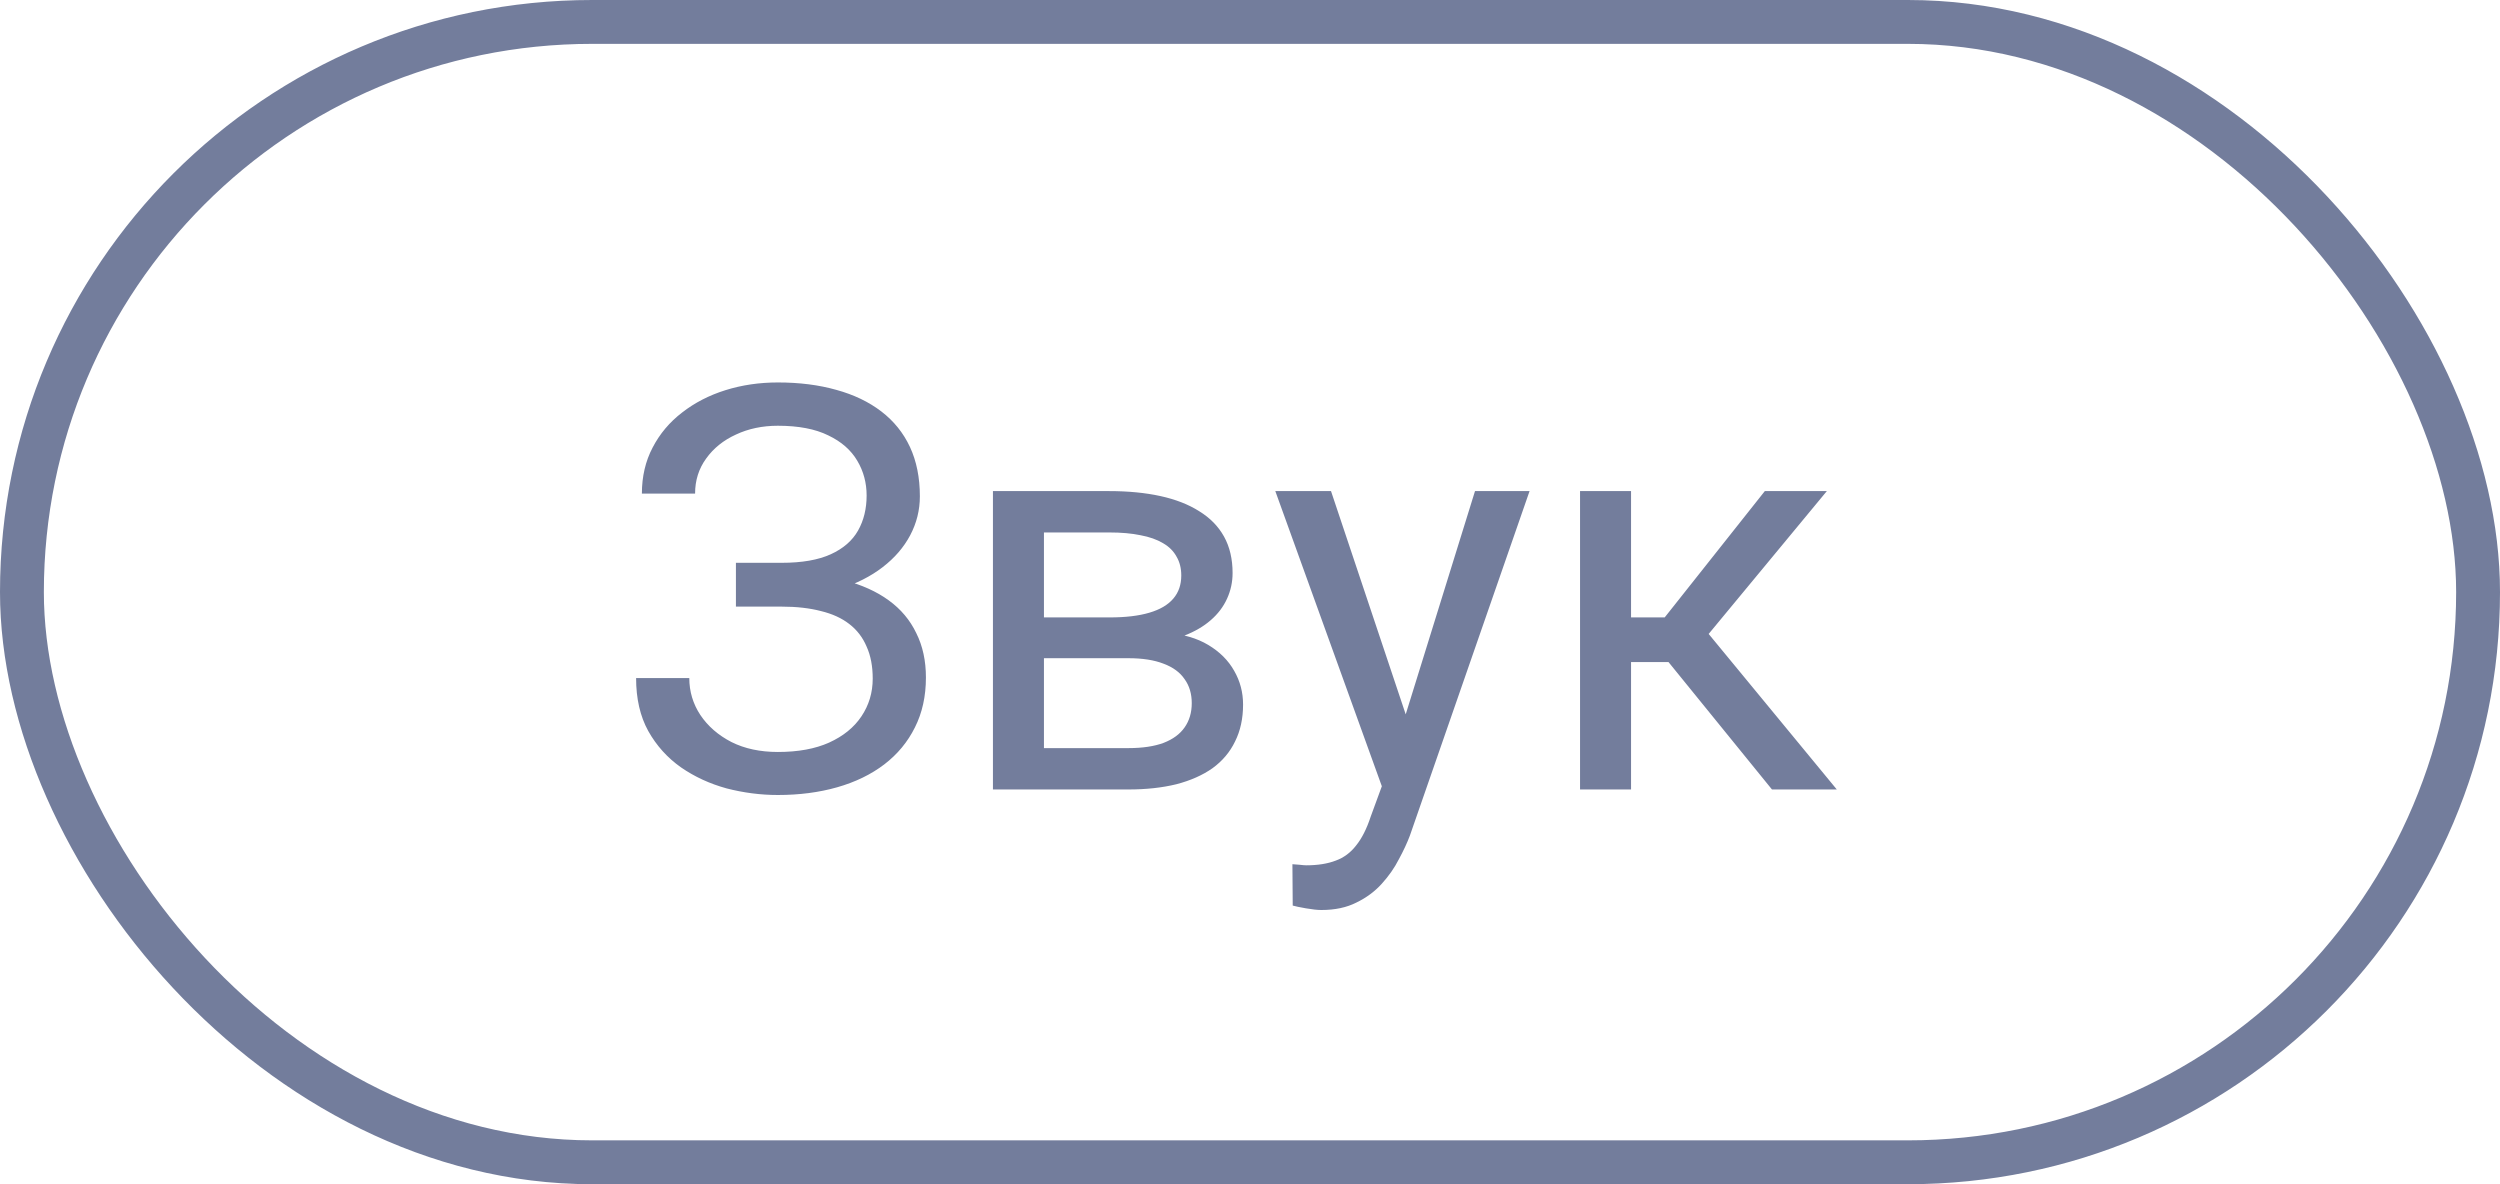 <?xml version="1.0" encoding="UTF-8"?> <svg xmlns="http://www.w3.org/2000/svg" width="57" height="27" viewBox="0 0 57 27" fill="none"> <path d="M17.867 13.605H16.779V12.832H17.823C18.284 12.832 18.657 12.767 18.942 12.637C19.227 12.507 19.434 12.327 19.564 12.096C19.694 11.866 19.759 11.599 19.759 11.298C19.759 11.008 19.688 10.744 19.546 10.505C19.403 10.262 19.183 10.069 18.885 9.927C18.588 9.78 18.204 9.707 17.735 9.707C17.383 9.707 17.064 9.774 16.779 9.908C16.494 10.038 16.268 10.22 16.1 10.455C15.932 10.686 15.848 10.952 15.848 11.254H14.635C14.635 10.864 14.717 10.514 14.88 10.204C15.044 9.889 15.268 9.623 15.553 9.405C15.838 9.183 16.167 9.013 16.54 8.896C16.917 8.778 17.316 8.72 17.735 8.72C18.225 8.72 18.669 8.776 19.068 8.889C19.466 8.998 19.808 9.162 20.093 9.38C20.378 9.598 20.596 9.868 20.747 10.191C20.897 10.514 20.973 10.889 20.973 11.316C20.973 11.631 20.899 11.926 20.753 12.203C20.606 12.48 20.396 12.723 20.124 12.932C19.852 13.142 19.525 13.307 19.143 13.429C18.762 13.546 18.336 13.605 17.867 13.605ZM16.779 13.071H17.867C18.382 13.071 18.841 13.123 19.244 13.228C19.646 13.333 19.986 13.486 20.262 13.687C20.539 13.888 20.749 14.137 20.891 14.435C21.038 14.728 21.111 15.066 21.111 15.447C21.111 15.875 21.027 16.254 20.86 16.585C20.696 16.916 20.463 17.197 20.162 17.428C19.86 17.658 19.502 17.832 19.087 17.95C18.676 18.067 18.225 18.126 17.735 18.126C17.341 18.126 16.951 18.075 16.565 17.975C16.184 17.87 15.838 17.711 15.528 17.497C15.218 17.279 14.968 17.002 14.78 16.667C14.595 16.332 14.503 15.929 14.503 15.46H15.716C15.716 15.766 15.8 16.047 15.968 16.302C16.14 16.558 16.377 16.764 16.678 16.919C16.98 17.07 17.332 17.145 17.735 17.145C18.196 17.145 18.586 17.074 18.904 16.931C19.227 16.784 19.472 16.585 19.64 16.334C19.812 16.078 19.898 15.791 19.898 15.472C19.898 15.192 19.852 14.948 19.759 14.743C19.671 14.534 19.539 14.362 19.363 14.227C19.191 14.093 18.976 13.995 18.716 13.932C18.46 13.865 18.162 13.831 17.823 13.831H16.779V13.071ZM25.726 15.007H23.494L23.482 14.077H25.305C25.665 14.077 25.965 14.041 26.204 13.97C26.447 13.899 26.629 13.792 26.751 13.649C26.873 13.507 26.933 13.331 26.933 13.121C26.933 12.957 26.898 12.815 26.826 12.693C26.759 12.568 26.657 12.465 26.518 12.385C26.38 12.302 26.208 12.241 26.003 12.203C25.802 12.161 25.565 12.14 25.292 12.14H23.802V18H22.639V11.197H25.292C25.724 11.197 26.112 11.235 26.456 11.31C26.803 11.386 27.099 11.501 27.342 11.656C27.589 11.807 27.778 12 27.908 12.234C28.038 12.469 28.103 12.746 28.103 13.064C28.103 13.27 28.061 13.465 27.977 13.649C27.893 13.834 27.77 13.997 27.606 14.139C27.443 14.282 27.241 14.399 27.003 14.492C26.764 14.58 26.489 14.636 26.179 14.661L25.726 15.007ZM25.726 18H23.073L23.651 17.057H25.726C26.049 17.057 26.317 17.017 26.531 16.937C26.745 16.854 26.904 16.736 27.009 16.585C27.118 16.43 27.172 16.246 27.172 16.032C27.172 15.818 27.118 15.636 27.009 15.485C26.904 15.33 26.745 15.213 26.531 15.133C26.317 15.049 26.049 15.007 25.726 15.007H23.959L23.972 14.077H26.179L26.6 14.429C26.973 14.458 27.29 14.55 27.549 14.705C27.809 14.861 28.006 15.057 28.14 15.296C28.275 15.531 28.342 15.787 28.342 16.064C28.342 16.382 28.281 16.663 28.159 16.906C28.042 17.149 27.87 17.352 27.644 17.516C27.418 17.675 27.143 17.797 26.82 17.881C26.497 17.96 26.133 18 25.726 18ZM31.737 17.296L33.63 11.197H34.874L32.146 19.05C32.083 19.218 31.999 19.398 31.894 19.591C31.794 19.788 31.664 19.974 31.504 20.15C31.345 20.326 31.152 20.469 30.926 20.578C30.704 20.691 30.438 20.748 30.127 20.748C30.035 20.748 29.918 20.735 29.775 20.71C29.633 20.685 29.532 20.664 29.474 20.647L29.467 19.704C29.501 19.708 29.553 19.712 29.624 19.716C29.7 19.725 29.752 19.729 29.782 19.729C30.046 19.729 30.27 19.693 30.454 19.622C30.639 19.555 30.794 19.44 30.92 19.276C31.049 19.117 31.161 18.897 31.253 18.616L31.737 17.296ZM30.347 11.197L32.114 16.478L32.416 17.704L31.58 18.132L29.077 11.197H30.347ZM37.188 11.197V18H36.025V11.197H37.188ZM41.652 11.197L38.427 15.095H36.798L36.622 14.077H37.955L40.238 11.197H41.652ZM40.401 18L37.899 14.919L38.647 14.077L41.879 18H40.401Z" fill="#737D9C"></path> <rect x="0.5" y="0.5" width="56" height="26" rx="13" stroke="#737D9C"></rect> </svg> 